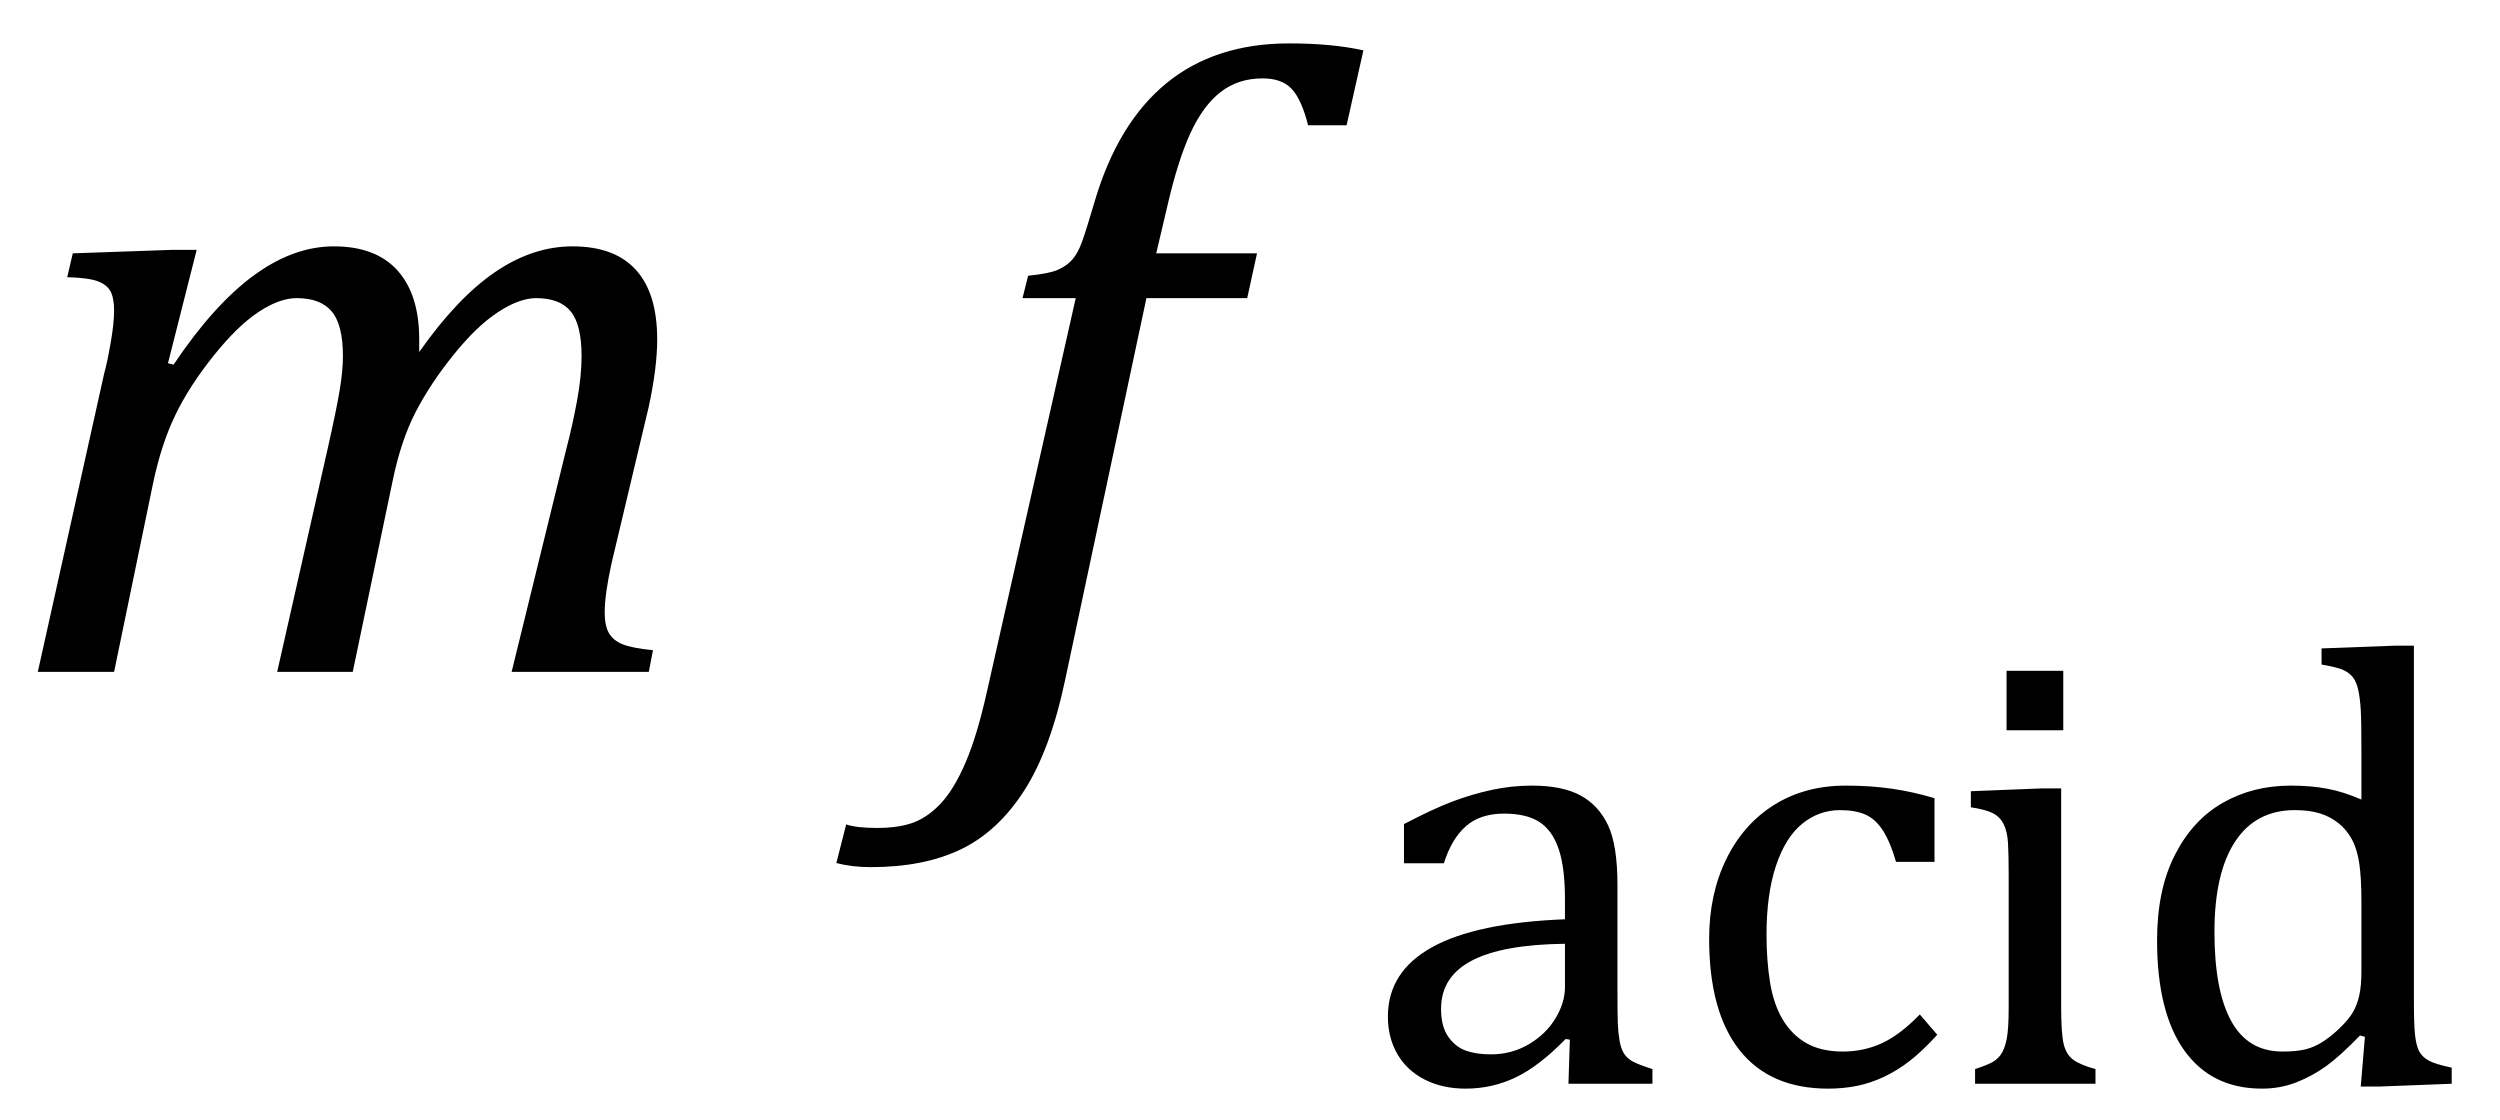 <?xml version="1.0" encoding="UTF-8" standalone="no"?><svg xmlns="http://www.w3.org/2000/svg" xmlns:xlink="http://www.w3.org/1999/xlink" stroke-dasharray="none" shape-rendering="auto" font-family="'Dialog'" width="55.813" text-rendering="auto" fill-opacity="1" contentScriptType="text/ecmascript" color-interpolation="auto" color-rendering="auto" preserveAspectRatio="xMidYMid meet" font-size="12" fill="black" stroke="black" image-rendering="auto" stroke-miterlimit="10" zoomAndPan="magnify" version="1.0" stroke-linecap="square" stroke-linejoin="miter" contentStyleType="text/css" font-style="normal" height="25" stroke-width="1" stroke-dashoffset="0" font-weight="normal" stroke-opacity="1" y="-10"><!--Converted from MathML using JEuclid--><defs id="genericDefs"/><g><g text-rendering="optimizeLegibility" transform="translate(0,15)" color-rendering="optimizeQuality" color-interpolation="linearRGB" image-rendering="optimizeQuality"><path d="M9.359 -7.422 L9.359 -7.281 Q9.359 -7.219 9.359 -7.141 Q10.203 -8.344 11.047 -8.922 Q11.891 -9.5 12.781 -9.5 Q13.719 -9.5 14.195 -8.977 Q14.672 -8.453 14.672 -7.422 Q14.672 -6.797 14.484 -5.922 L13.656 -2.438 Q13.5 -1.734 13.5 -1.328 Q13.5 -1.031 13.594 -0.867 Q13.688 -0.703 13.898 -0.617 Q14.109 -0.531 14.578 -0.484 L14.484 0 L11.422 0 L12.641 -4.969 Q12.781 -5.5 12.883 -6.055 Q12.984 -6.609 12.984 -7.047 Q12.984 -7.75 12.742 -8.047 Q12.5 -8.344 11.969 -8.344 Q11.594 -8.344 11.117 -8.031 Q10.641 -7.719 10.125 -7.078 Q9.609 -6.438 9.281 -5.805 Q8.953 -5.172 8.766 -4.266 L7.875 0 L6.188 0 L7.312 -4.969 Q7.516 -5.875 7.586 -6.305 Q7.656 -6.734 7.656 -7.047 Q7.656 -7.75 7.406 -8.047 Q7.156 -8.344 6.625 -8.344 Q6.234 -8.344 5.766 -8.031 Q5.297 -7.719 4.766 -7.055 Q4.234 -6.391 3.922 -5.75 Q3.609 -5.109 3.422 -4.234 L2.547 0 L0.844 0 L2.328 -6.672 Q2.391 -6.891 2.469 -7.336 Q2.547 -7.781 2.547 -8.062 Q2.547 -8.344 2.469 -8.492 Q2.391 -8.641 2.188 -8.719 Q1.984 -8.797 1.5 -8.812 L1.625 -9.344 L3.844 -9.422 L4.391 -9.422 L3.75 -6.891 L3.875 -6.859 Q4.766 -8.188 5.656 -8.844 Q6.547 -9.5 7.453 -9.5 Q8.391 -9.5 8.875 -8.961 Q9.359 -8.422 9.359 -7.422 Z" stroke="none"/></g><g text-rendering="optimizeLegibility" transform="translate(21.297,15)" color-rendering="optimizeQuality" color-interpolation="linearRGB" image-rendering="optimizeQuality"><path d="M2.484 0.172 Q2.156 1.734 1.57 2.648 Q0.984 3.562 0.156 3.961 Q-0.672 4.359 -1.859 4.359 Q-2.281 4.359 -2.625 4.266 L-2.406 3.406 Q-2.172 3.484 -1.719 3.484 Q-1.203 3.484 -0.875 3.352 Q-0.547 3.219 -0.266 2.906 Q0.016 2.594 0.266 2.008 Q0.516 1.422 0.734 0.453 L2.719 -8.344 L1.531 -8.344 L1.656 -8.844 Q2.125 -8.891 2.32 -8.977 Q2.516 -9.062 2.641 -9.203 Q2.766 -9.344 2.859 -9.602 Q2.953 -9.859 3.141 -10.5 Q3.656 -12.25 4.742 -13.141 Q5.828 -14.031 7.484 -14.031 Q8.453 -14.031 9.141 -13.875 L8.766 -12.203 L7.906 -12.203 Q7.766 -12.766 7.547 -13.008 Q7.328 -13.25 6.891 -13.25 Q6.344 -13.25 5.953 -12.945 Q5.562 -12.641 5.281 -12.031 Q5 -11.422 4.766 -10.406 L4.516 -9.344 L6.766 -9.344 L6.547 -8.344 L4.297 -8.344 L2.484 0.172 Z" stroke="none"/></g><g text-rendering="optimizeLegibility" transform="translate(30.438,24.195)" color-rendering="optimizeQuality" color-interpolation="linearRGB" image-rendering="optimizeQuality"><path d="M4.609 -0.984 L4.516 -1 Q3.922 -0.391 3.398 -0.141 Q2.875 0.109 2.281 0.109 Q1.766 0.109 1.367 -0.094 Q0.969 -0.297 0.758 -0.664 Q0.547 -1.031 0.547 -1.5 Q0.547 -2.5 1.531 -3.047 Q2.516 -3.594 4.5 -3.672 L4.5 -4.125 Q4.5 -4.828 4.359 -5.242 Q4.219 -5.656 3.93 -5.844 Q3.641 -6.031 3.141 -6.031 Q2.609 -6.031 2.289 -5.75 Q1.969 -5.469 1.797 -4.922 L0.906 -4.922 L0.906 -5.797 Q1.562 -6.141 2 -6.305 Q2.438 -6.469 2.875 -6.562 Q3.312 -6.656 3.766 -6.656 Q4.438 -6.656 4.844 -6.438 Q5.25 -6.219 5.461 -5.773 Q5.672 -5.328 5.672 -4.438 L5.672 -2.062 Q5.672 -1.547 5.68 -1.344 Q5.688 -1.141 5.719 -0.961 Q5.75 -0.781 5.82 -0.672 Q5.891 -0.562 6.023 -0.492 Q6.156 -0.422 6.453 -0.328 L6.453 0 L4.578 0 L4.609 -0.984 ZM4.5 -3.125 Q3.109 -3.109 2.422 -2.75 Q1.734 -2.391 1.734 -1.672 Q1.734 -1.281 1.891 -1.055 Q2.047 -0.828 2.281 -0.742 Q2.516 -0.656 2.844 -0.656 Q3.312 -0.656 3.695 -0.883 Q4.078 -1.109 4.289 -1.461 Q4.5 -1.812 4.5 -2.156 L4.5 -3.125 ZM12.75 -6.375 L12.75 -4.953 L11.891 -4.953 Q11.766 -5.391 11.602 -5.648 Q11.438 -5.906 11.211 -6.008 Q10.984 -6.109 10.641 -6.109 Q10.172 -6.109 9.797 -5.805 Q9.422 -5.5 9.211 -4.867 Q9 -4.234 9 -3.328 Q9 -2.75 9.078 -2.266 Q9.156 -1.781 9.359 -1.438 Q9.562 -1.094 9.891 -0.906 Q10.219 -0.719 10.703 -0.719 Q11.172 -0.719 11.578 -0.906 Q11.984 -1.094 12.422 -1.547 L12.812 -1.094 Q12.469 -0.719 12.195 -0.508 Q11.922 -0.297 11.625 -0.156 Q11.328 -0.016 11.023 0.047 Q10.719 0.109 10.375 0.109 Q9.078 0.109 8.398 -0.75 Q7.719 -1.609 7.719 -3.234 Q7.719 -4.234 8.102 -5.016 Q8.484 -5.797 9.172 -6.227 Q9.859 -6.656 10.766 -6.656 Q11.328 -6.656 11.805 -6.586 Q12.281 -6.516 12.75 -6.375 ZM15.625 -9.219 L15.625 -7.891 L14.359 -7.891 L14.359 -9.219 L15.625 -9.219 ZM13.656 -0.328 Q13.938 -0.422 14.047 -0.484 Q14.156 -0.547 14.234 -0.656 Q14.312 -0.766 14.359 -0.984 Q14.406 -1.203 14.406 -1.688 L14.406 -4.672 Q14.406 -5.109 14.391 -5.375 Q14.375 -5.641 14.289 -5.805 Q14.203 -5.969 14.039 -6.047 Q13.875 -6.125 13.562 -6.172 L13.562 -6.531 L15.156 -6.594 L15.578 -6.594 L15.578 -1.703 Q15.578 -1.125 15.633 -0.891 Q15.688 -0.656 15.844 -0.539 Q16 -0.422 16.344 -0.328 L16.344 0 L13.656 0 L13.656 -0.328 ZM22.281 -7.438 Q22.281 -8.094 22.266 -8.352 Q22.25 -8.609 22.211 -8.789 Q22.172 -8.969 22.094 -9.07 Q22.016 -9.172 21.883 -9.234 Q21.75 -9.297 21.391 -9.359 L21.391 -9.719 L23.047 -9.781 L23.453 -9.781 L23.453 -1.859 Q23.453 -1.328 23.477 -1.102 Q23.5 -0.875 23.562 -0.742 Q23.625 -0.609 23.773 -0.523 Q23.922 -0.438 24.297 -0.359 L24.297 0 L22.688 0.062 L22.266 0.062 L22.359 -1.047 L22.25 -1.078 Q21.812 -0.625 21.5 -0.398 Q21.188 -0.172 20.828 -0.031 Q20.469 0.109 20.062 0.109 Q18.938 0.109 18.328 -0.742 Q17.719 -1.594 17.719 -3.203 Q17.719 -4.328 18.117 -5.109 Q18.516 -5.891 19.188 -6.273 Q19.859 -6.656 20.703 -6.656 Q21.156 -6.656 21.523 -6.586 Q21.891 -6.516 22.281 -6.344 L22.281 -7.438 ZM22.281 -4.047 Q22.281 -4.594 22.234 -4.914 Q22.188 -5.234 22.07 -5.453 Q21.953 -5.672 21.766 -5.82 Q21.578 -5.969 21.344 -6.039 Q21.109 -6.109 20.797 -6.109 Q19.922 -6.109 19.461 -5.406 Q19 -4.703 19 -3.391 Q19 -2.078 19.375 -1.398 Q19.75 -0.719 20.516 -0.719 Q20.828 -0.719 21.023 -0.766 Q21.219 -0.812 21.406 -0.93 Q21.594 -1.047 21.797 -1.242 Q22 -1.438 22.094 -1.602 Q22.188 -1.766 22.234 -1.977 Q22.281 -2.188 22.281 -2.516 L22.281 -4.047 Z" stroke="none"/></g></g></svg>